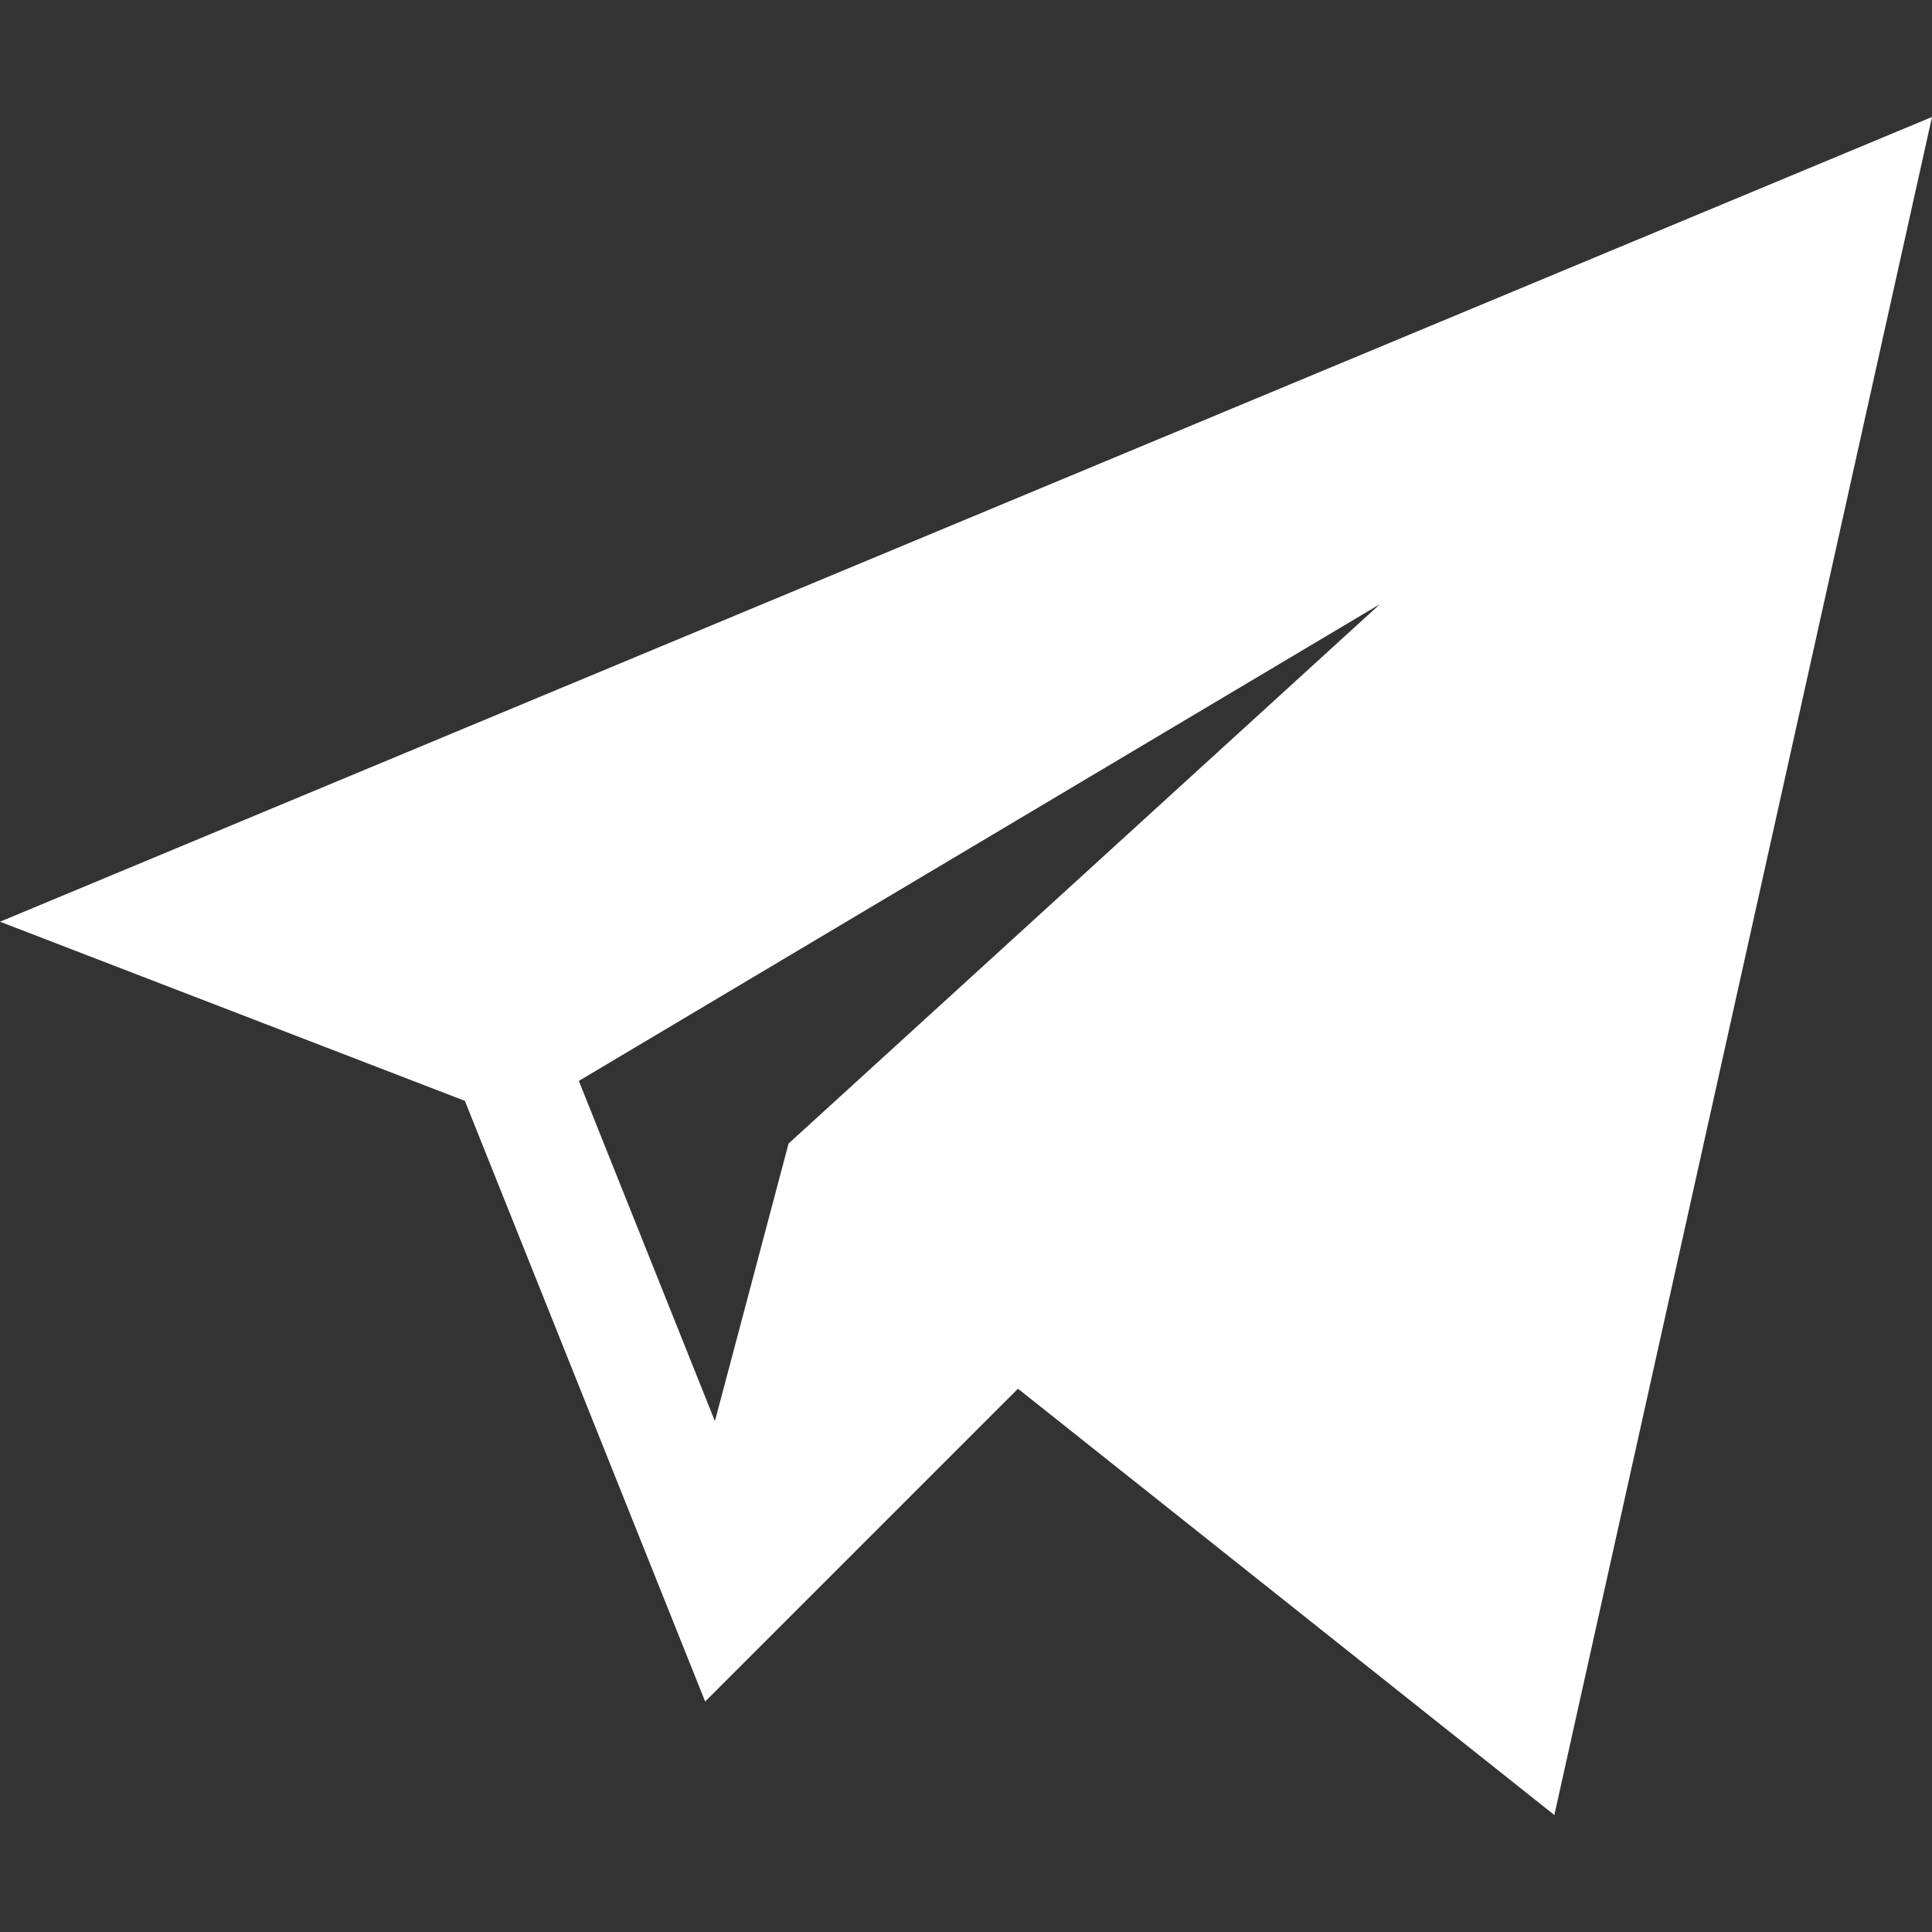 <?xml version="1.0" encoding="UTF-8"?> <svg xmlns="http://www.w3.org/2000/svg" viewBox="0 -31 512 512" width="512px" height="512px"><rect x="0" y="-31" width="512" height="512" fill="#333333" stroke="none"/> <g> <path d="m123.195 260.738 63.68 159.188 82.902-82.902 142.141 112.977 100.082-450-512 213.266zm242.5-131.629-156.715 142.941-19.52 73.566-36.059-90.164zm0 0" data-original="#000000" class="active-path" data-old_color="#000000" fill="#FFFFFF"></path> </g> </svg> 